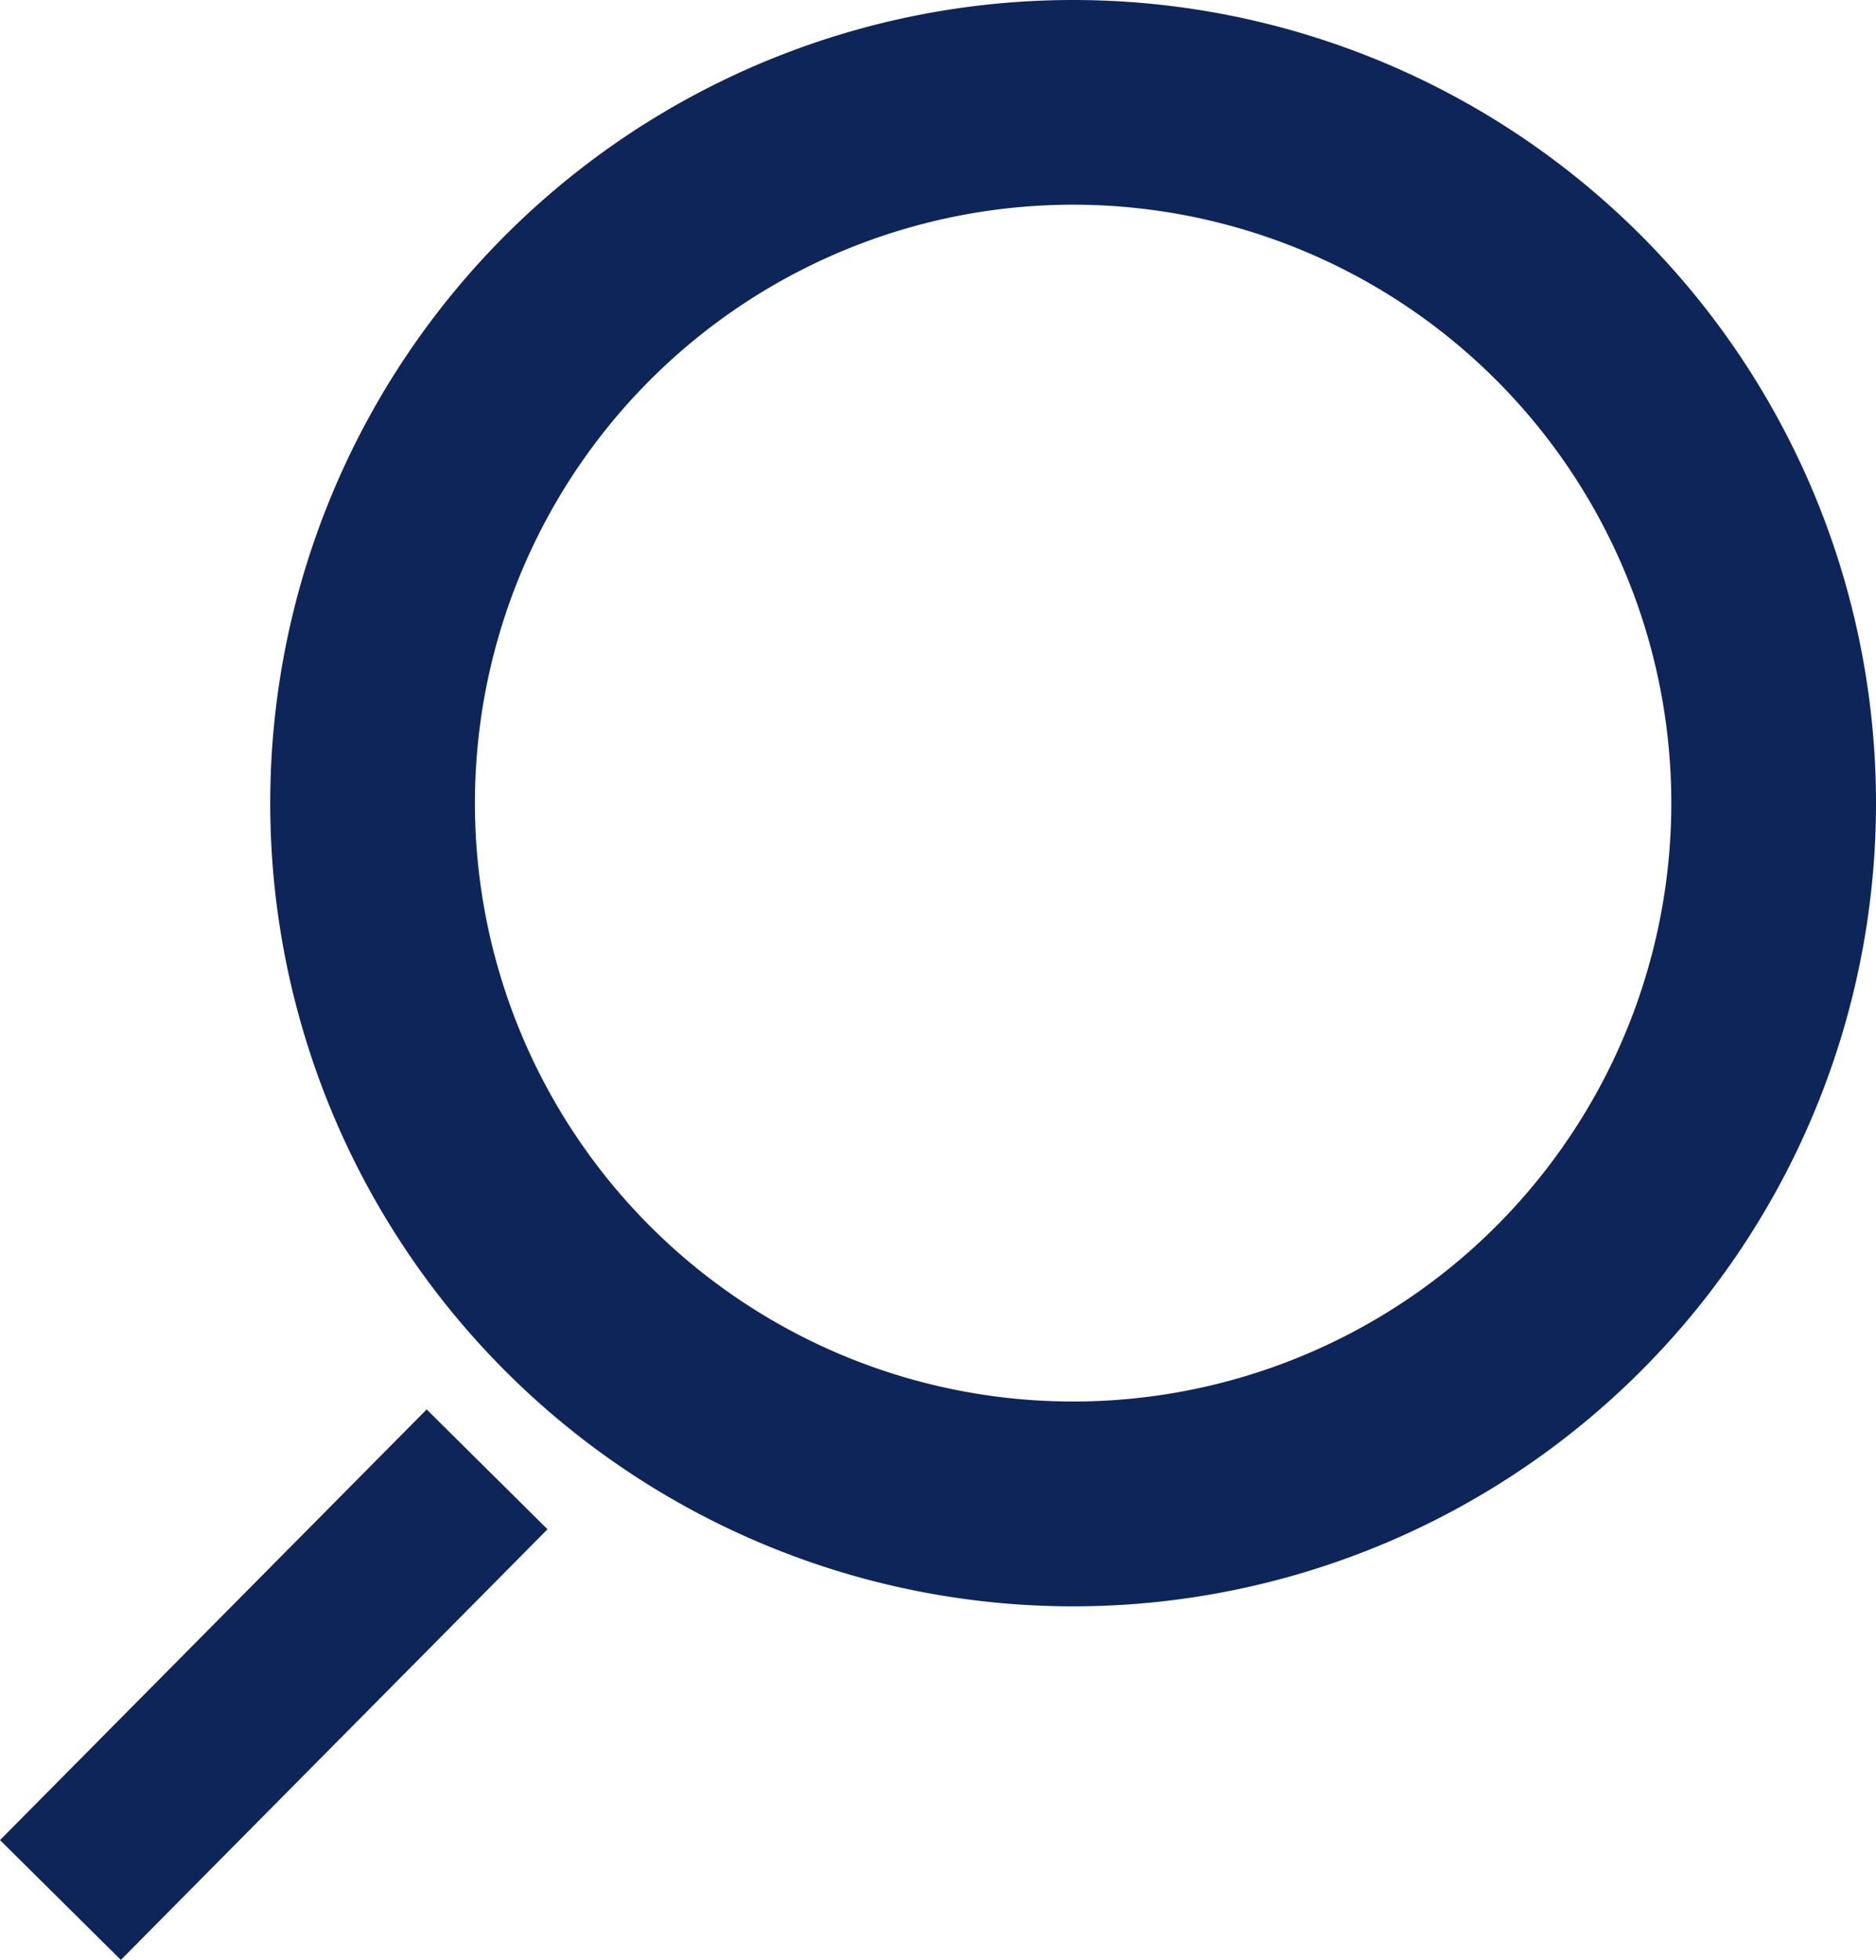 <svg id="Layer_1" data-name="Layer 1" xmlns="http://www.w3.org/2000/svg" viewBox="0 0 297.68 310.88"><defs><style>.cls-1{fill:#0e255a;}.cls-2{fill:none;stroke:#0e255a;stroke-miterlimit:10;stroke-width:27px;}</style></defs><title>aroow</title><path class="cls-1" d="M170.28,0a127.4,127.4,0,1,0,127.4,127.4A127.4,127.4,0,0,0,170.28,0Zm0,222.31A94.92,94.92,0,1,1,265.2,127.4,94.92,94.92,0,0,1,170.28,222.31Z"/><line class="cls-2" x1="9.59" y1="301.38" x2="77.29" y2="233.07"/></svg>